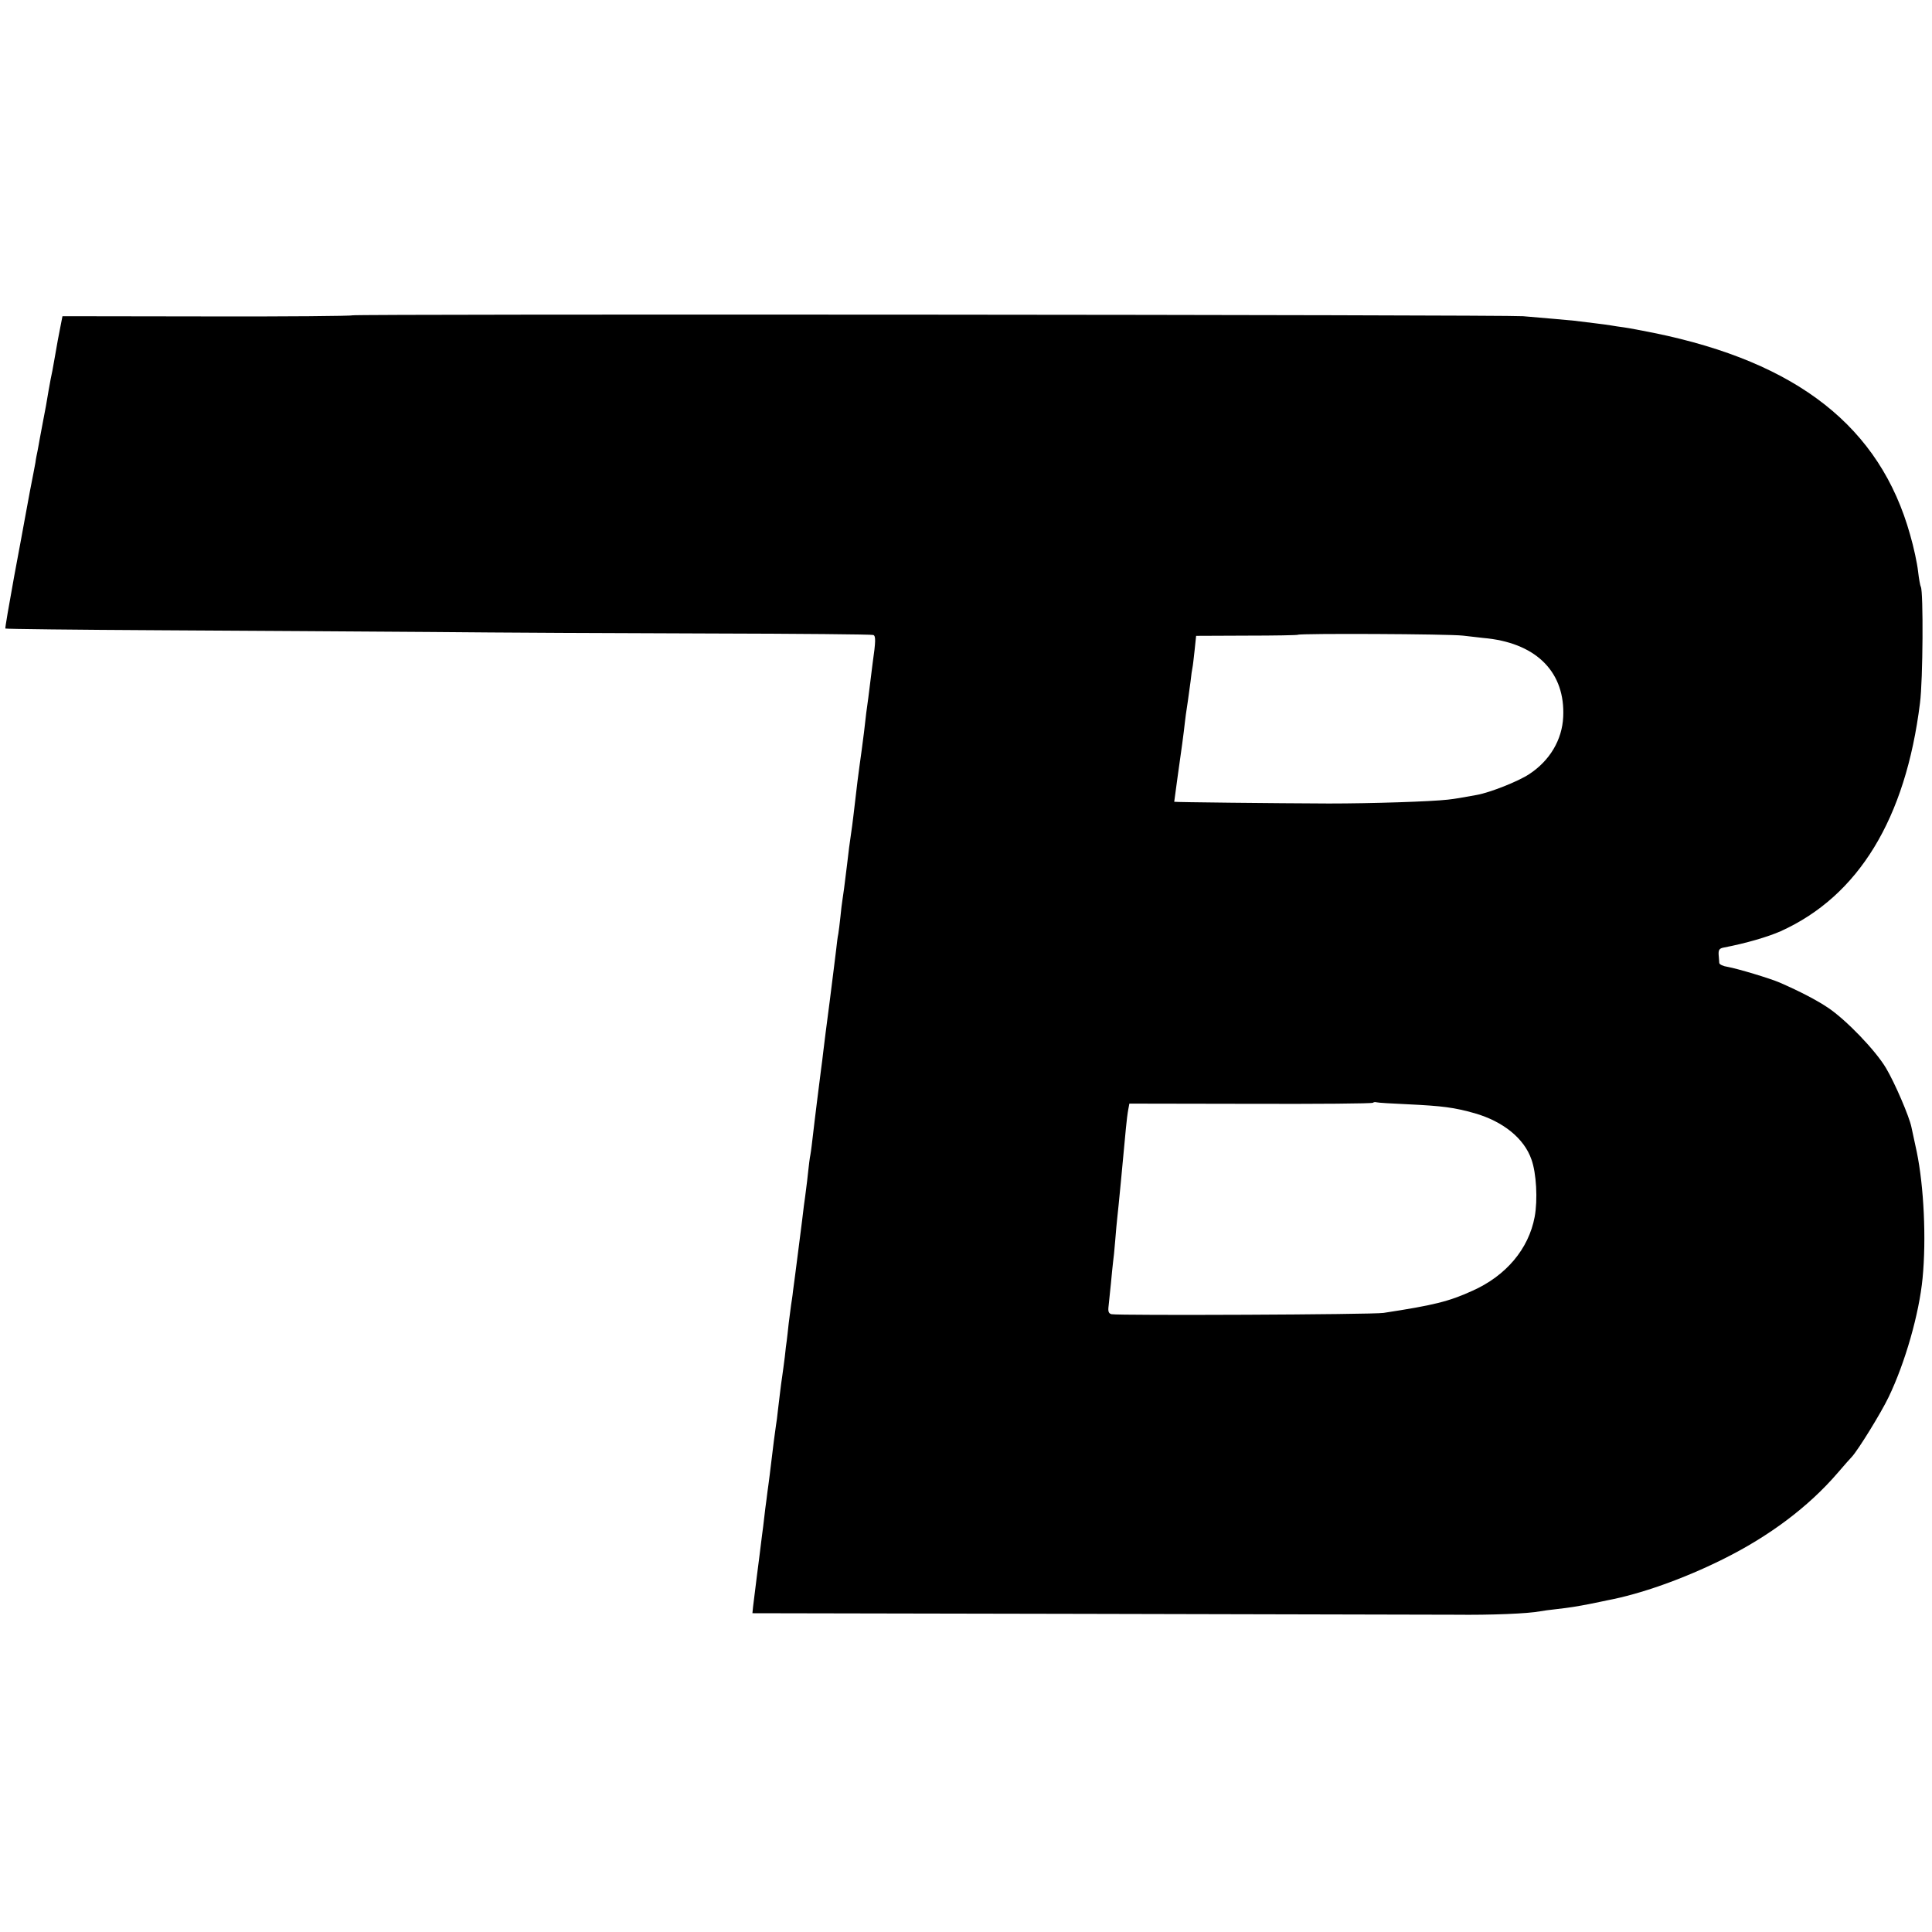 <?xml version="1.0" standalone="no"?>
<!DOCTYPE svg PUBLIC "-//W3C//DTD SVG 20010904//EN"
 "http://www.w3.org/TR/2001/REC-SVG-20010904/DTD/svg10.dtd">
<svg version="1.0" xmlns="http://www.w3.org/2000/svg"
 width="900pt" height="900pt" viewBox="0 0 900 900"
 preserveAspectRatio="xMidYMid meet">
<g transform="translate(0,900) scale(0.1,-0.1)"
fill="#000000" stroke="none">
<path d="M1640 7531 c0 -3 -304 -6 -675 -5 l-674 1 -10 -51 c-6 -28 -17 -89
-25 -136 -8 -47 -17 -95 -20 -106 -2 -12 -7 -37 -10 -55 -8 -50 -15 -88 -26
-144 -5 -27 -12 -63 -15 -80 -3 -16 -7 -41 -10 -55 -3 -14 -8 -38 -10 -55 -3
-16 -14 -75 -25 -130 -10 -55 -21 -113 -24 -130 -3 -16 -25 -138 -50 -270 -24
-132 -43 -242 -41 -243 2 -2 327 -6 722 -8 395 -2 963 -6 1263 -8 300 -3 883
-6 1295 -7 413 -1 756 -4 763 -7 12 -4 12 -28 -3 -132 -2 -14 -6 -50 -10 -80
-4 -30 -8 -66 -10 -80 -5 -32 -14 -103 -20 -160 -3 -25 -8 -63 -11 -85 -3 -22
-7 -51 -9 -65 -5 -35 -17 -130 -20 -160 -4 -34 -15 -130 -20 -160 -5 -32 -14
-100 -19 -147 -11 -93 -19 -150 -22 -168 -2 -11 -6 -45 -9 -76 -3 -31 -8 -67
-10 -80 -3 -13 -7 -46 -10 -74 -3 -27 -17 -135 -30 -240 -14 -104 -27 -210
-30 -235 -3 -25 -7 -61 -10 -80 -18 -139 -25 -201 -30 -240 -14 -119 -16 -137
-20 -160 -3 -14 -7 -47 -10 -75 -3 -27 -7 -66 -10 -85 -2 -19 -7 -53 -10 -75
-2 -22 -14 -112 -25 -200 -11 -88 -23 -178 -26 -200 -2 -22 -7 -51 -9 -65 -2
-14 -7 -52 -11 -85 -3 -33 -8 -69 -9 -80 -2 -11 -6 -45 -9 -75 -4 -30 -9 -71
-12 -90 -7 -46 -12 -93 -20 -158 -3 -29 -7 -61 -9 -70 -3 -19 -14 -101 -30
-237 -3 -22 -7 -56 -10 -75 -2 -19 -7 -54 -10 -77 -3 -24 -7 -62 -10 -85 -3
-24 -8 -59 -10 -78 -2 -19 -11 -87 -19 -150 -8 -63 -16 -128 -18 -145 l-3 -30
1545 -3 c850 -2 1628 -4 1730 -4 165 -2 339 5 395 16 11 2 45 7 75 10 62 7 94
12 165 26 28 6 60 12 72 15 155 29 355 100 538 191 216 107 399 244 535 402
30 35 60 69 67 76 30 33 135 203 171 278 77 160 142 388 158 553 18 184 6 429
-27 589 -11 50 -22 102 -25 116 -10 49 -77 205 -118 274 -49 83 -187 226 -271
282 -54 36 -129 75 -225 117 -44 19 -193 64 -242 73 -21 3 -38 11 -39 18 0 6
-2 24 -3 39 -1 22 3 29 24 33 105 20 206 50 265 76 363 164 582 524 649 1063
14 107 16 520 4 541 -3 5 -9 38 -13 73 -4 36 -20 112 -37 170 -140 501 -523
803 -1193 940 -55 11 -118 23 -140 26 -23 3 -50 7 -60 9 -11 2 -48 7 -82 11
-35 4 -75 9 -90 11 -29 3 -131 12 -238 21 -86 7 -5455 11 -5455 4z m5175
-1492 c39 -4 91 -11 116 -13 232 -27 361 -162 351 -366 -5 -106 -62 -203 -158
-266 -51 -34 -183 -86 -244 -97 -72 -13 -99 -18 -135 -22 -79 -9 -354 -18
-555 -18 -253 1 -720 6 -720 8 0 1 7 51 15 111 24 172 25 177 30 219 2 22 7
56 9 75 6 39 12 80 22 155 3 28 7 57 9 65 2 8 6 45 10 81 l7 67 235 1 c130 0
237 2 239 4 8 7 703 4 769 -4z m-260 -2183 c167 -8 219 -15 315 -42 132 -38
230 -117 264 -215 23 -63 30 -188 15 -268 -28 -149 -133 -274 -290 -344 -110
-50 -179 -67 -414 -103 -50 -8 -1235 -13 -1267 -6 -13 3 -17 12 -14 36 2 17 7
65 11 106 4 41 8 86 10 100 2 14 7 59 10 100 3 41 8 91 10 110 4 32 26 262 40
415 3 33 8 72 11 87 l5 27 565 -1 c310 -1 567 1 570 5 3 3 11 4 17 2 7 -2 71
-6 142 -9z"/>
</g>
</svg>
